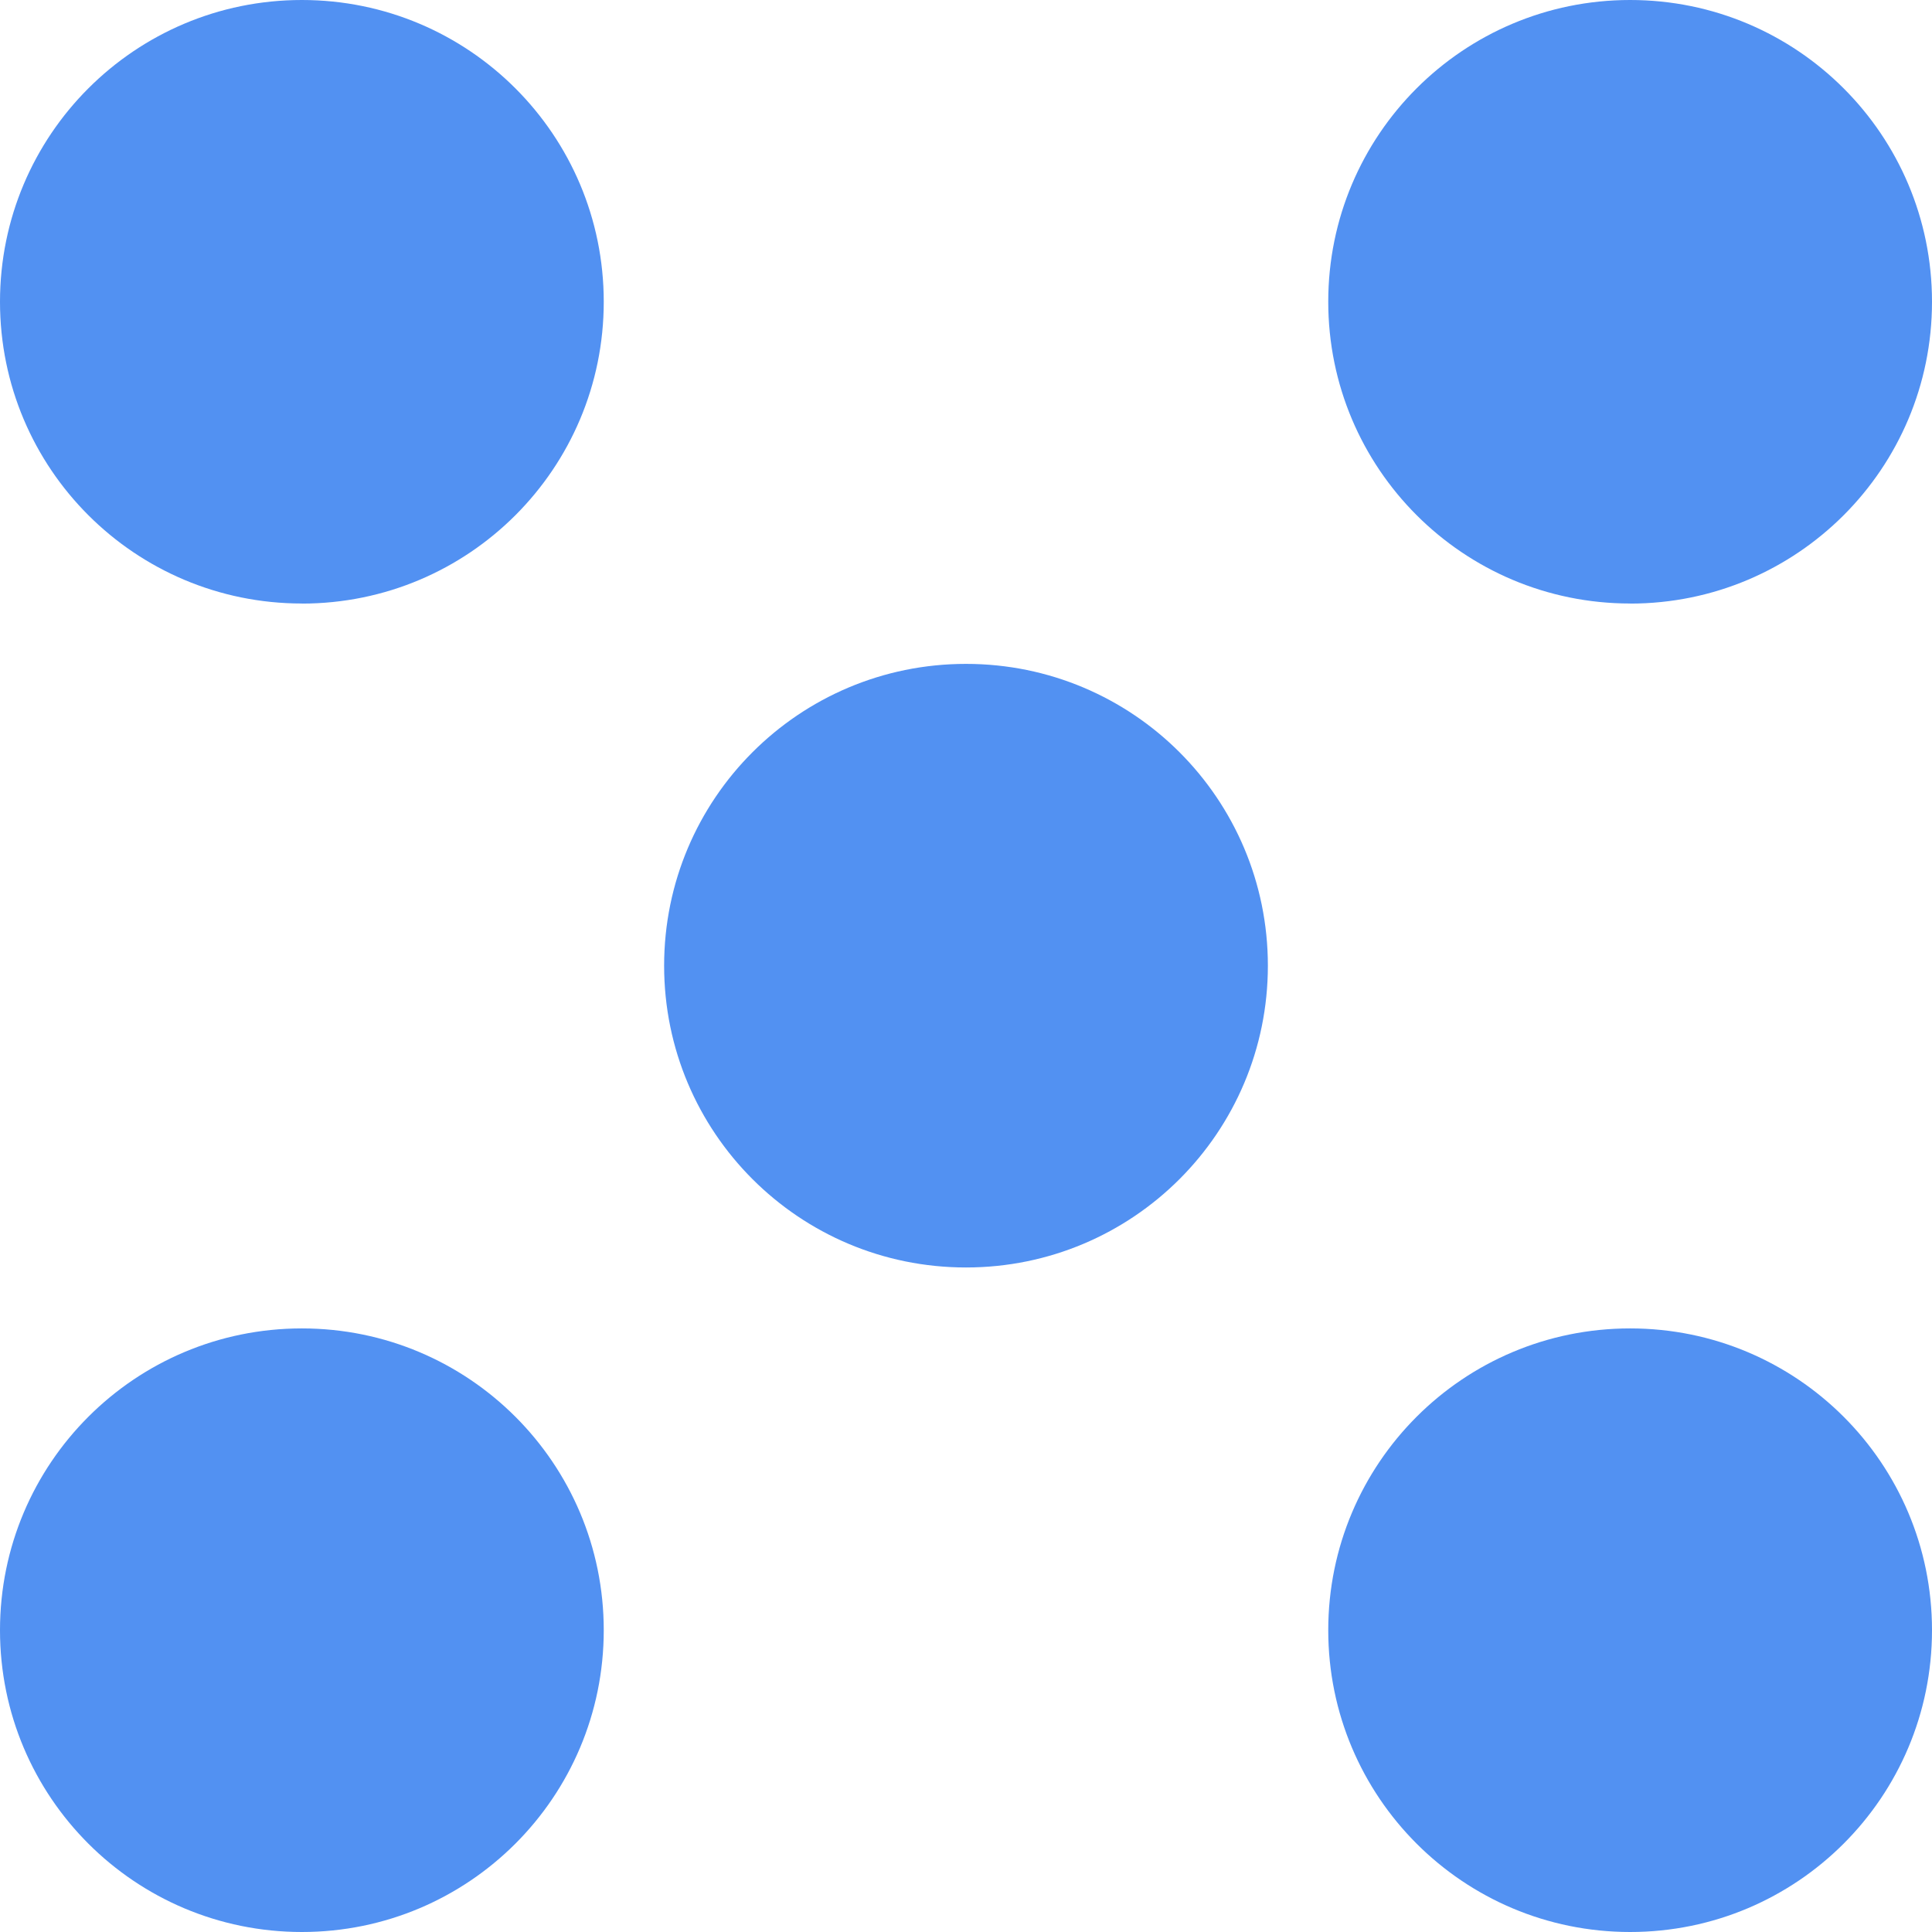 <svg width="24" height="24" fill="none" xmlns="http://www.w3.org/2000/svg"><g clip-path="url(#a)" fill="#5291F2"><path d="M3.75 24C1.677 24 0 22.323 0 20.251s1.677-3.749 3.75-3.749c2.073 0 3.75 1.677 3.75 3.749s-1.677 3.749-3.75 3.749ZM3.75 7.497C1.677 7.497 0 5.821 0 3.749 0 1.677 1.677 0 3.75 0c2.073 0 3.75 1.677 3.75 3.749 0 2.072-1.677 3.749-3.75 3.749ZM20.25 7.497c-2.073 0-3.75-1.677-3.75-3.749C16.5 1.677 18.177 0 20.25 0S24 1.677 24 3.749c0 2.072-1.677 3.749-3.75 3.749ZM20.25 24c-2.073 0-3.75-1.677-3.75-3.749s1.677-3.749 3.75-3.749S24 18.179 24 20.251 22.323 24 20.25 24ZM12 15.745c-2.073 0-3.75-1.677-3.75-3.749 0-2.072 1.677-3.749 3.75-3.749 2.073 0 3.75 1.677 3.75 3.749 0 2.072-1.677 3.749-3.75 3.749Z"/></g><defs><clipPath id="a"><path fill="#fff" d="M0 0h24v24H0z"/></clipPath></defs></svg>